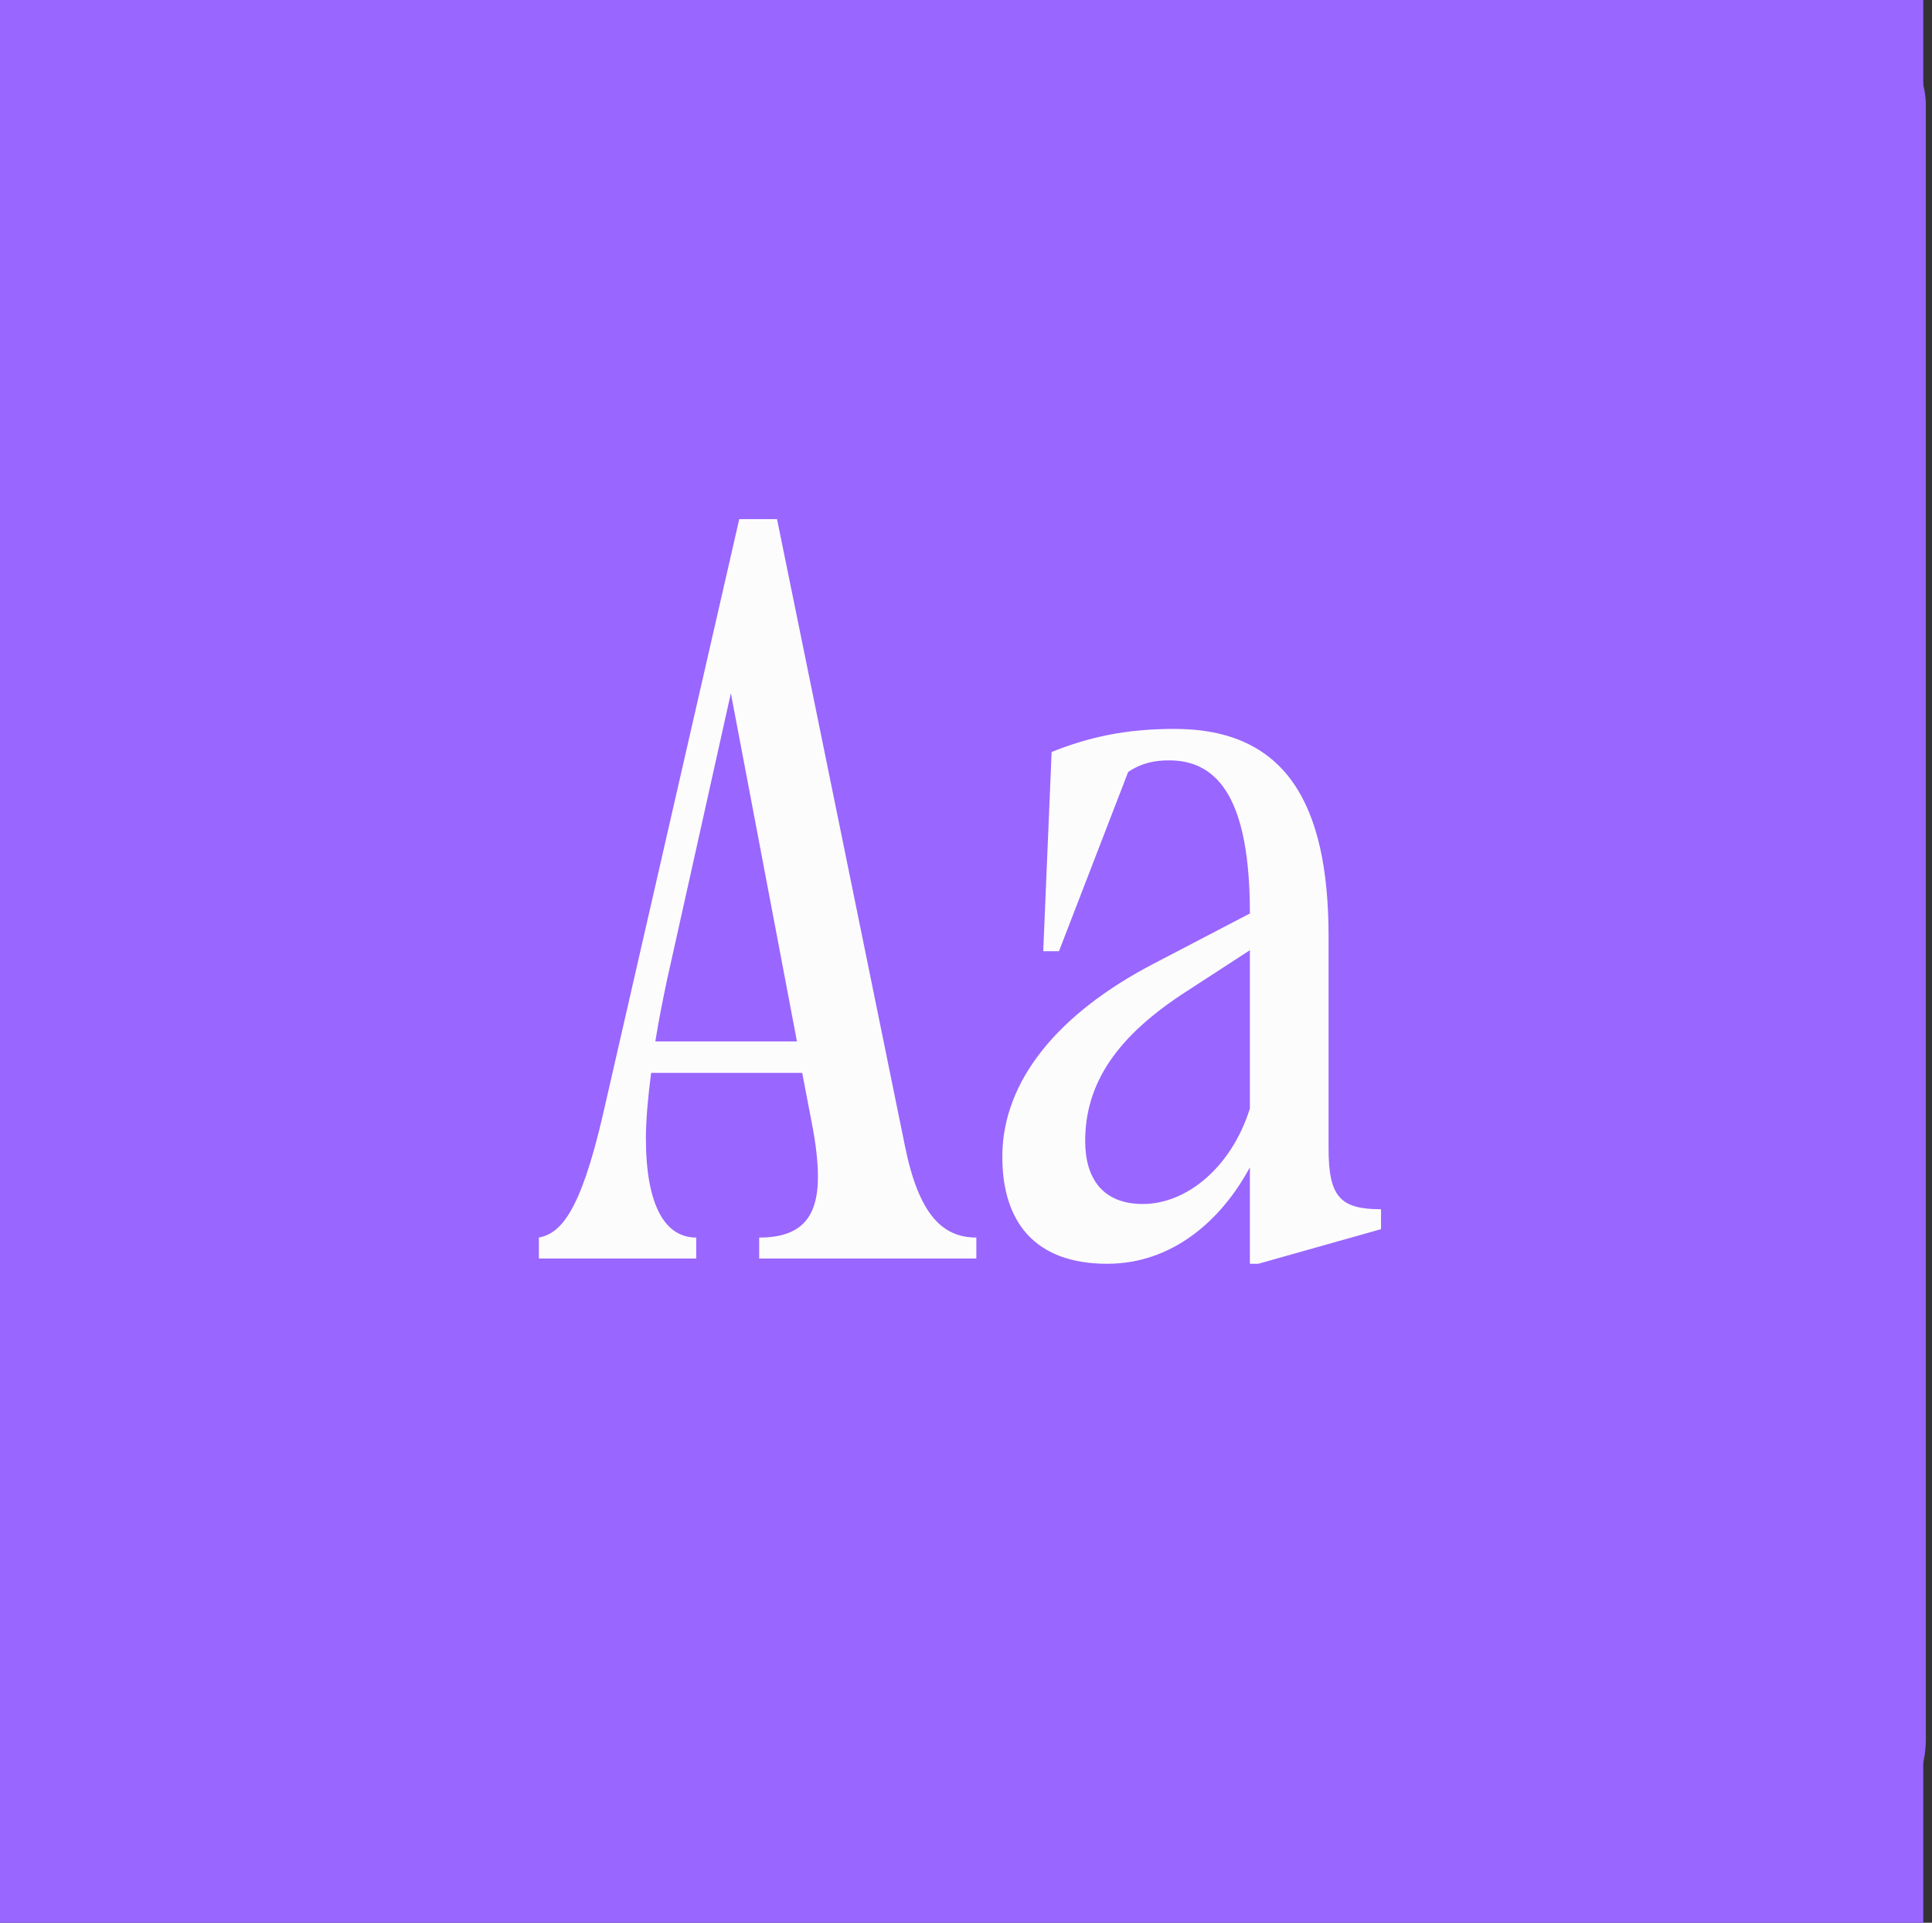 <?xml version="1.0" encoding="UTF-8"?> <svg xmlns="http://www.w3.org/2000/svg" width="221" height="220" viewBox="0 0 221 220" fill="none"><rect x="0" y="0" width="221" height="220" fill="#333333" stroke="none"/> <rect x="0.297" width="220" height="211" rx="12" fill="#9966FF"></rect> <rect width="220" height="220" fill="#9966FF"></rect> <path d="M88.883 59.4L103.523 131.16C105.083 138.84 107.723 141.6 111.683 141.6V144H86.843V141.6C91.523 141.6 93.563 139.44 93.563 134.64C93.563 132.96 93.323 130.8 92.843 128.4L91.763 122.76H74.483C74.123 125.52 73.883 128.16 73.883 130.2C73.883 137.88 76.043 141.6 79.643 141.6V144H61.643V141.6C64.043 141.12 66.323 138.96 68.963 127.56L84.563 59.4H88.883ZM74.963 119.16H91.163L83.603 79.32L76.283 112.2C75.803 114.48 75.323 116.88 74.963 119.16ZM142.974 144.6V133.56C139.614 139.8 133.974 144.6 126.654 144.6C118.254 144.6 114.654 139.68 114.654 132.36C114.654 123.6 121.134 115.92 131.934 110.28L142.974 104.52C142.974 91.68 139.494 87 133.734 87C131.934 87 130.494 87.36 129.054 88.32L121.134 108.84H119.334L120.294 86.04C124.494 84.36 128.694 83.4 134.334 83.4C147.054 83.4 151.974 91.92 151.974 107.16V131.4C151.974 136.92 153.294 138.36 157.974 138.36V140.64L143.934 144.6H142.974ZM142.974 126.84V108.72L135.774 113.4C127.734 118.56 124.134 123.96 124.134 130.56C124.134 134.88 126.174 137.76 130.734 137.76C135.654 137.76 140.814 133.68 142.974 126.84Z" fill="#FDFCFC"></path> </svg> 